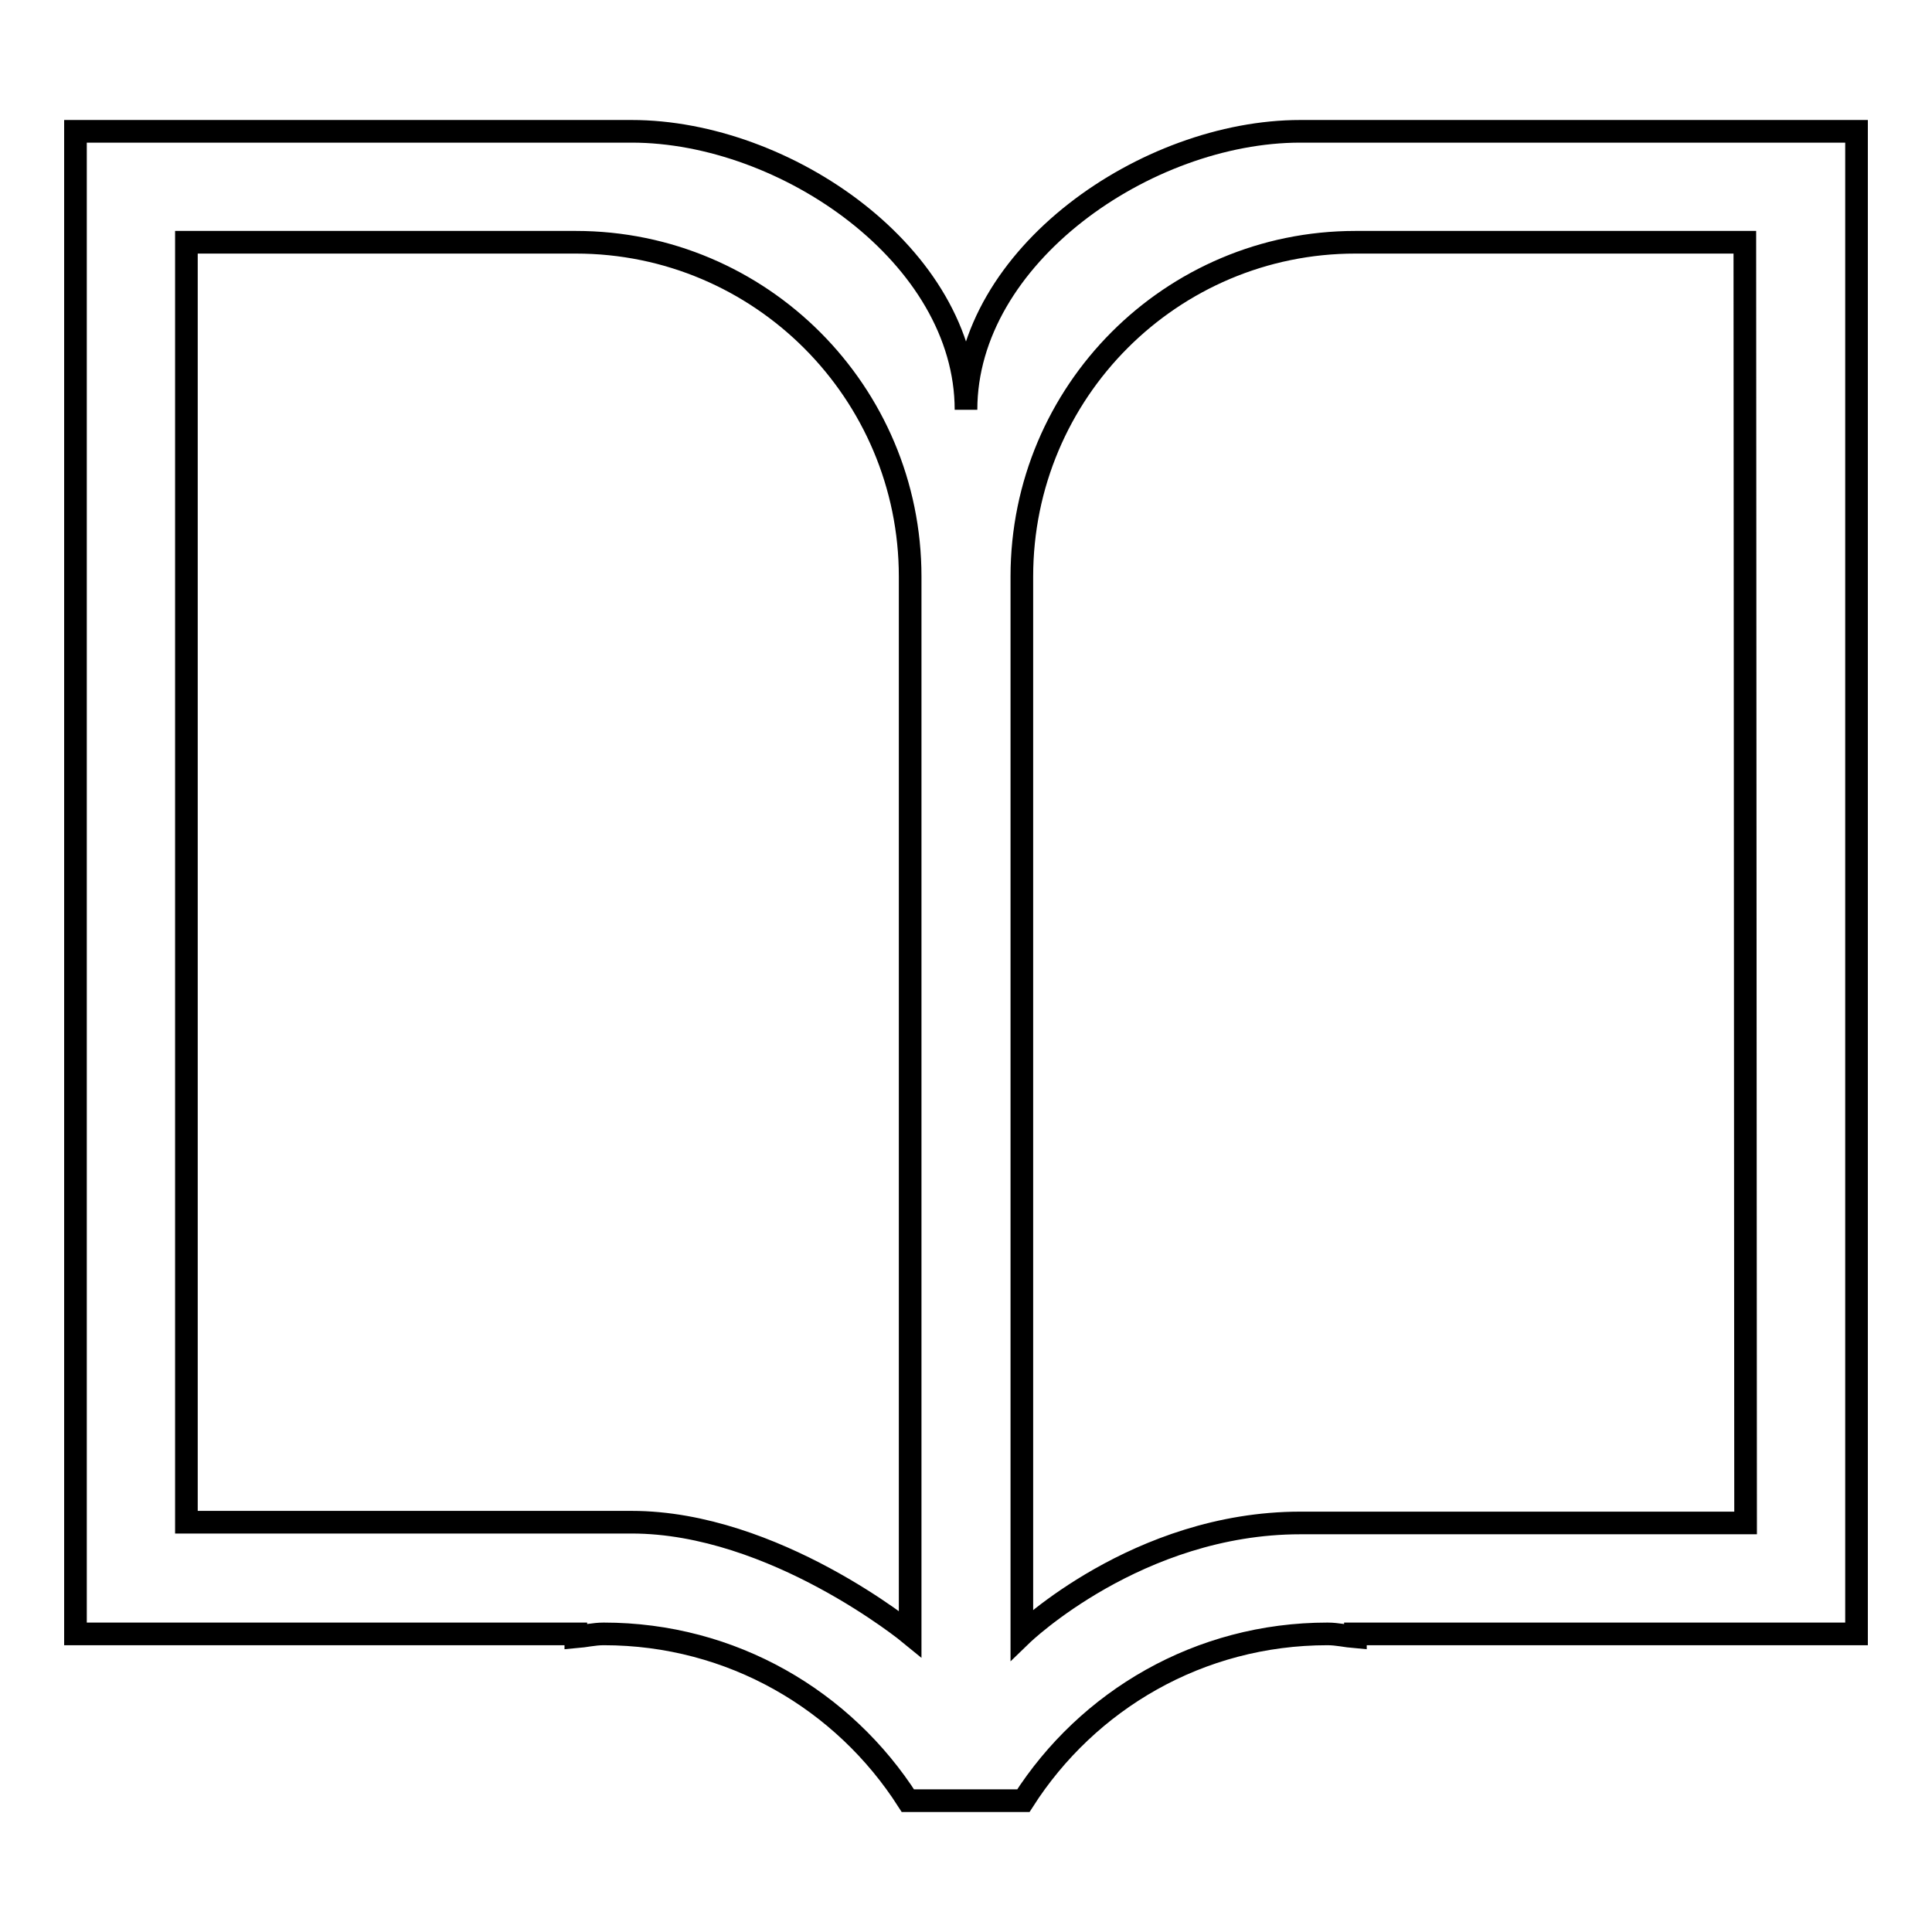 <?xml version="1.0" encoding="utf-8"?>
<!-- Svg Vector Icons : http://www.onlinewebfonts.com/icon -->
<!DOCTYPE svg PUBLIC "-//W3C//DTD SVG 1.1//EN" "http://www.w3.org/Graphics/SVG/1.1/DTD/svg11.dtd">
<svg version="1.1" xmlns="http://www.w3.org/2000/svg" xmlns:xlink="http://www.w3.org/1999/xlink" x="0px" y="0px" viewBox="0 0 256 256" enable-background="new 0 0 256 256" xml:space="preserve">
<g><g><path stroke-width="3" fill-opacity="0" stroke="#000000"  d="M179.6,216.5v0.4c-1.2-0.1-2.4-0.4-3.7-0.4c-17,0-31.8,8.8-40.3,22.1h-15.3c-8.5-13.3-23.3-22.1-40.3-22.1c-1.3,0-2.5,0.3-3.7,0.4v-0.4H10V17.4h73.7c20.4,0,44.3,16.5,44.3,36.9c0-20.4,23.9-36.9,44.3-36.9H246v199.1H179.6z M120.6,201.7V76.4c0-24.4-19.8-44.3-44.3-44.3H24.7v169.6h48h3.6h7.4c18.9,0,36.9,14.8,36.9,14.8L120.6,201.7L120.6,201.7z M231.2,32.1h-51.6c-24.4,0-44.2,19.8-44.2,44.3v125.4v14.8c0,0,15.3-14.8,36.9-14.8h3.5h3.9h51.6L231.2,32.1L231.2,32.1z"/></g></g>
</svg>